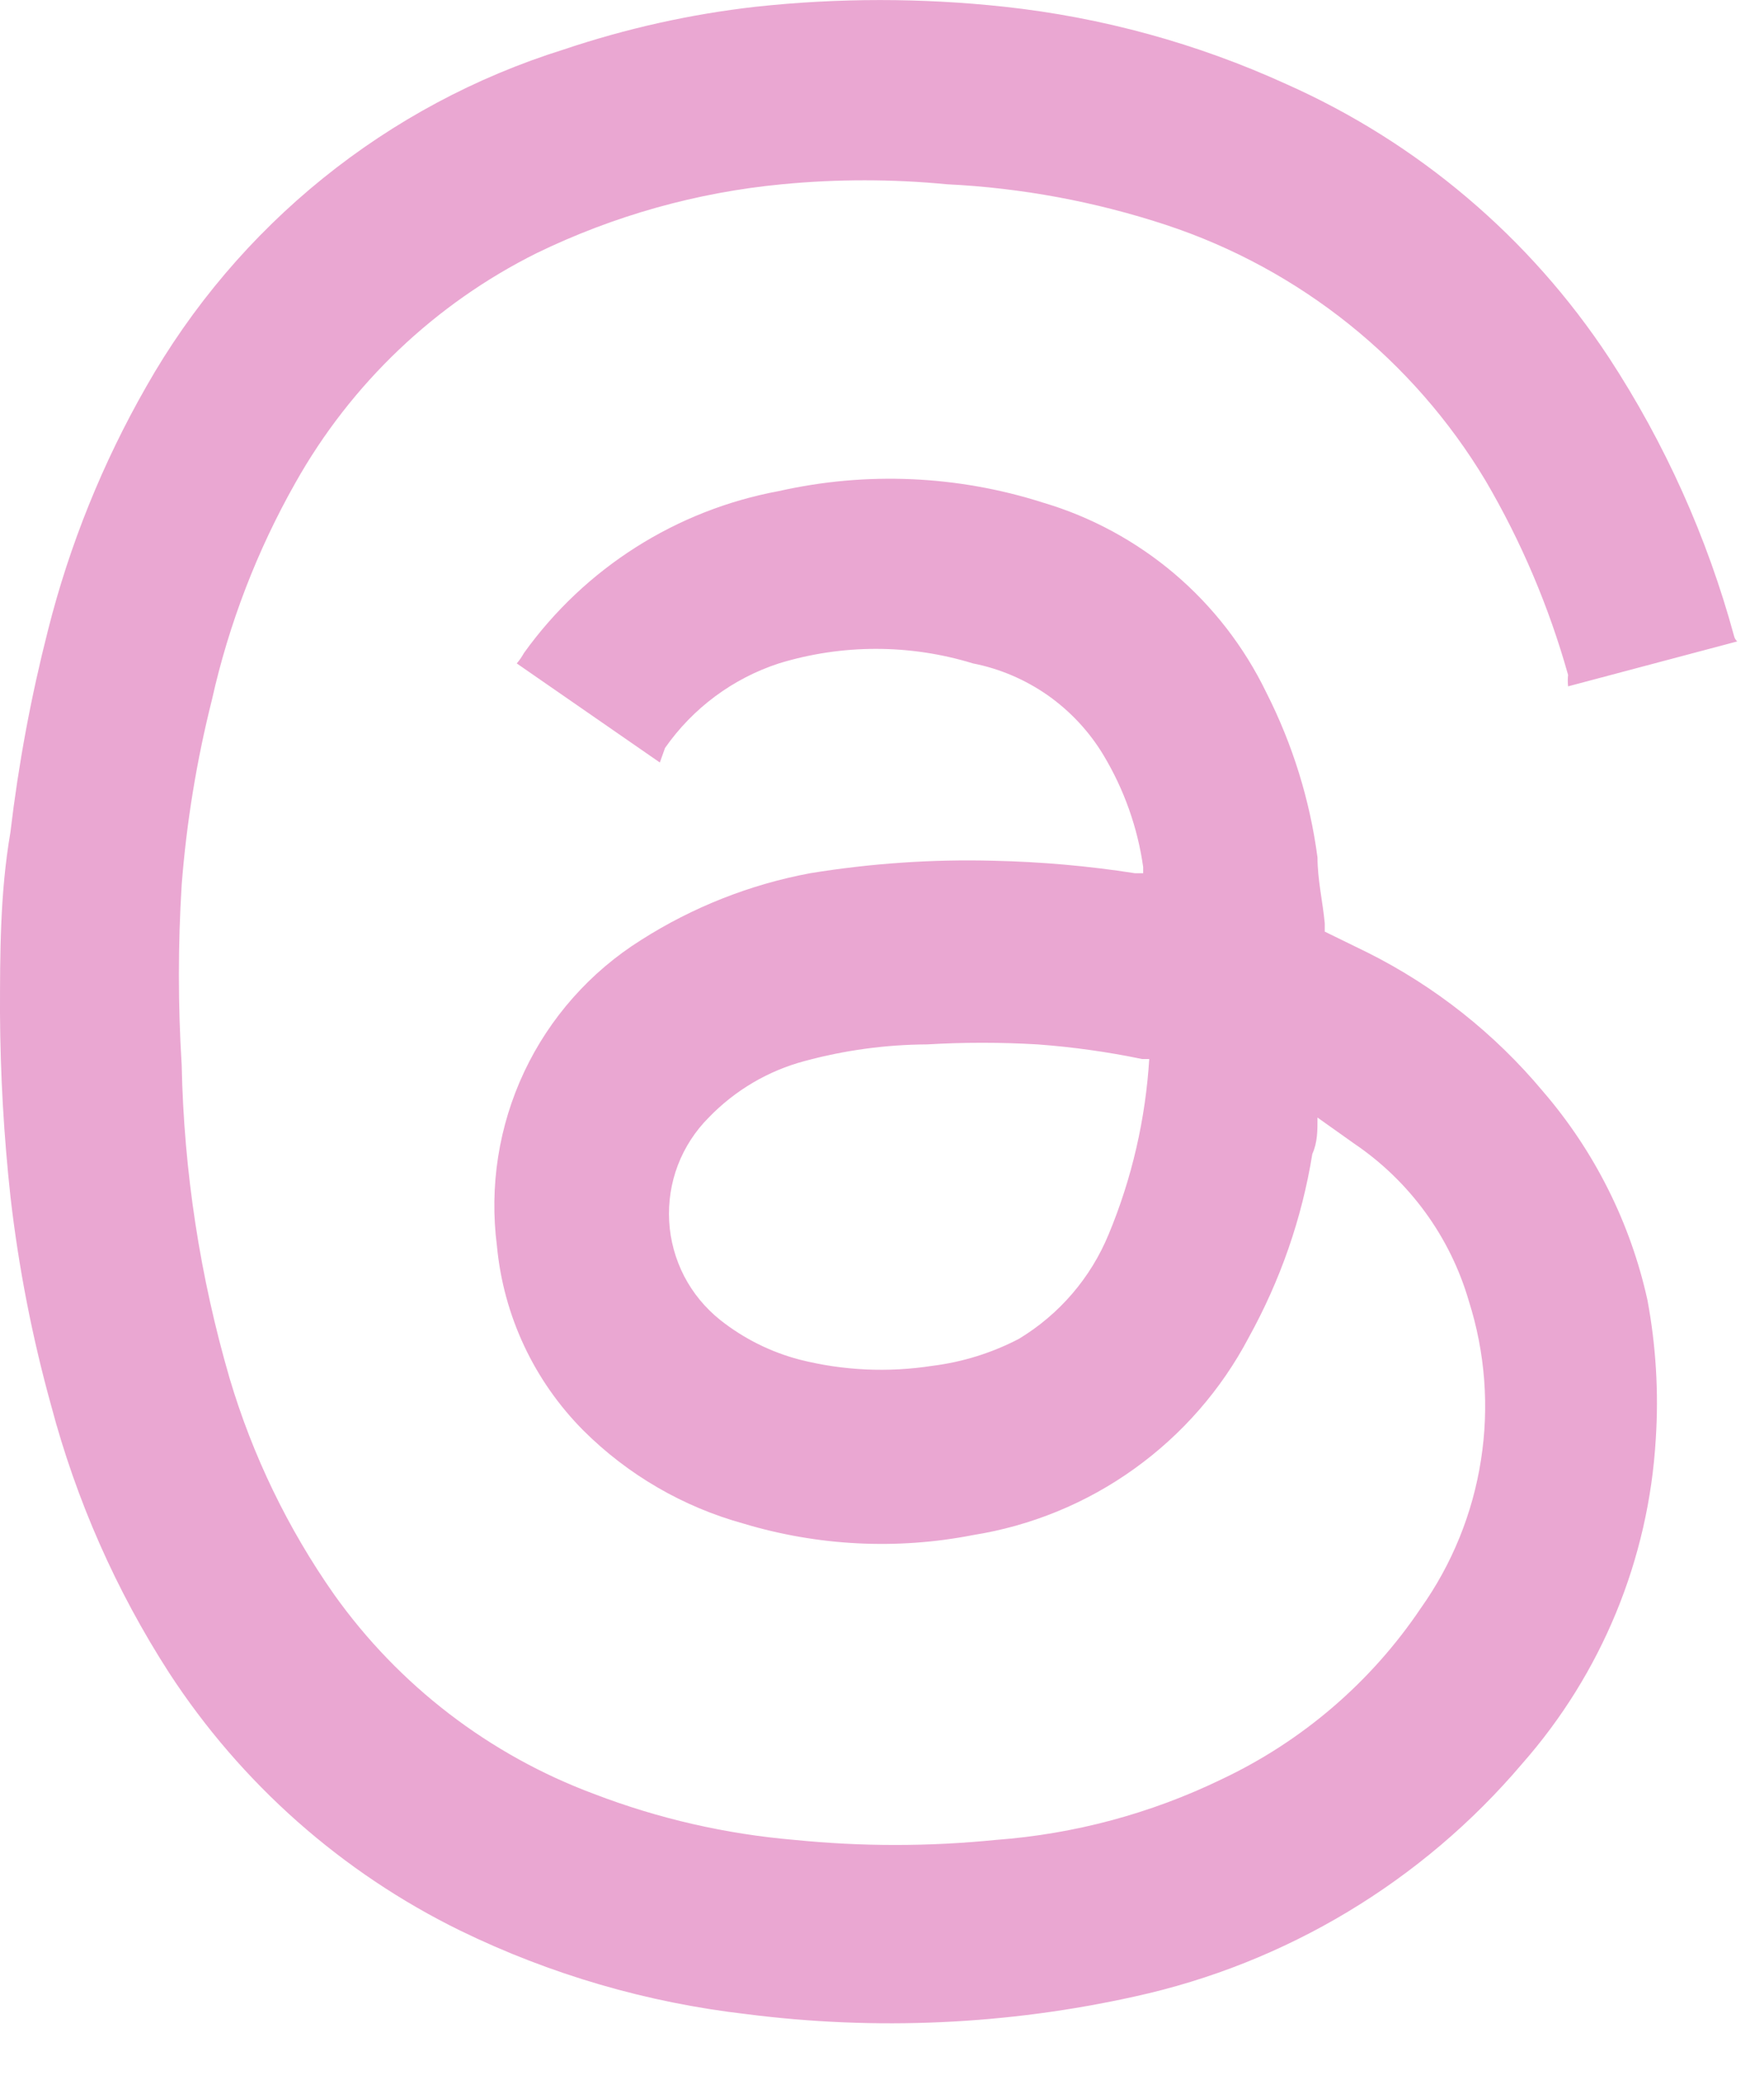 <svg width="17" height="20" viewBox="0 0 17 20" fill="none" xmlns="http://www.w3.org/2000/svg">
<path d="M16.742 6.182L15.112 6.615C15.108 6.578 15.108 6.541 15.112 6.505C14.928 5.849 14.661 5.22 14.317 4.633C13.619 3.469 12.527 2.594 11.238 2.168C10.555 1.943 9.845 1.811 9.126 1.776C8.597 1.725 8.065 1.725 7.536 1.776C6.715 1.854 5.914 2.079 5.171 2.44C4.192 2.928 3.383 3.699 2.847 4.653C2.477 5.307 2.206 6.012 2.042 6.746C1.895 7.331 1.798 7.924 1.751 8.526C1.715 9.106 1.715 9.687 1.751 10.267C1.772 11.289 1.927 12.303 2.213 13.285C2.434 14.029 2.774 14.732 3.22 15.368C3.844 16.245 4.717 16.915 5.725 17.29C6.345 17.528 6.995 17.677 7.657 17.733C8.303 17.798 8.953 17.798 9.598 17.733C10.353 17.677 11.091 17.479 11.772 17.149C12.55 16.782 13.214 16.212 13.693 15.499C13.994 15.075 14.192 14.587 14.272 14.074C14.353 13.561 14.313 13.036 14.156 12.541C13.976 11.92 13.584 11.383 13.049 11.021L12.697 10.771C12.697 10.901 12.697 11.011 12.647 11.122C12.547 11.744 12.338 12.342 12.033 12.893C11.769 13.394 11.391 13.827 10.93 14.157C10.469 14.488 9.937 14.706 9.377 14.795C8.642 14.939 7.882 14.9 7.164 14.684C6.582 14.523 6.052 14.215 5.624 13.789C5.147 13.31 4.852 12.681 4.789 12.008C4.715 11.435 4.806 10.853 5.052 10.33C5.298 9.808 5.689 9.367 6.178 9.06C6.675 8.743 7.229 8.524 7.808 8.416C8.393 8.321 8.986 8.28 9.578 8.296C10.034 8.306 10.487 8.346 10.937 8.416H11.017V8.356C10.963 7.975 10.833 7.609 10.635 7.279C10.499 7.052 10.316 6.856 10.1 6.703C9.883 6.551 9.637 6.445 9.377 6.394C8.768 6.207 8.116 6.207 7.506 6.394C7.062 6.539 6.677 6.825 6.409 7.209L6.359 7.349L4.98 6.394C5.007 6.363 5.03 6.329 5.05 6.293C5.637 5.475 6.517 4.916 7.506 4.733C8.349 4.543 9.228 4.581 10.051 4.844C10.518 4.982 10.95 5.217 11.321 5.532C11.691 5.847 11.992 6.237 12.204 6.675C12.457 7.174 12.624 7.711 12.697 8.265C12.697 8.476 12.747 8.688 12.767 8.899V8.979L13.18 9.181C13.829 9.506 14.405 9.962 14.87 10.519C15.367 11.096 15.713 11.787 15.877 12.531C15.959 12.971 15.986 13.421 15.957 13.869C15.889 15.027 15.436 16.128 14.669 16.999C13.705 18.135 12.393 18.923 10.937 19.242C9.708 19.515 8.442 19.572 7.194 19.412C6.236 19.302 5.304 19.03 4.437 18.608C3.294 18.048 2.324 17.189 1.63 16.123C1.118 15.329 0.735 14.46 0.493 13.547C0.31 12.887 0.179 12.215 0.101 11.535C0.037 10.947 0.003 10.356 0 9.765C0 9.191 0 8.607 0.1 8.024C0.178 7.364 0.299 6.714 0.463 6.072C0.67 5.251 0.989 4.462 1.409 3.727C2.29 2.172 3.728 1.01 5.433 0.477C6.034 0.275 6.654 0.136 7.284 0.065C8.08 -0.021 8.883 -0.021 9.679 0.065C10.619 0.167 11.536 0.418 12.395 0.81C13.662 1.373 14.742 2.288 15.505 3.446C16.045 4.272 16.453 5.179 16.712 6.132C16.717 6.152 16.727 6.168 16.742 6.182ZM11.077 10.207H11.007C10.675 10.138 10.339 10.091 10 10.066C9.645 10.045 9.289 10.045 8.933 10.066C8.536 10.068 8.14 10.122 7.756 10.226C7.404 10.319 7.084 10.508 6.831 10.77C6.701 10.9 6.599 11.057 6.533 11.229C6.467 11.402 6.439 11.586 6.449 11.77C6.459 11.955 6.509 12.135 6.593 12.299C6.678 12.463 6.797 12.607 6.941 12.722C7.167 12.901 7.427 13.031 7.706 13.104C8.124 13.21 8.559 13.23 8.984 13.164C9.275 13.128 9.558 13.04 9.819 12.904C10.208 12.669 10.511 12.317 10.684 11.897C10.909 11.357 11.041 10.781 11.076 10.197L11.077 10.207Z" fill="#EAA7D2"/>
</svg>
